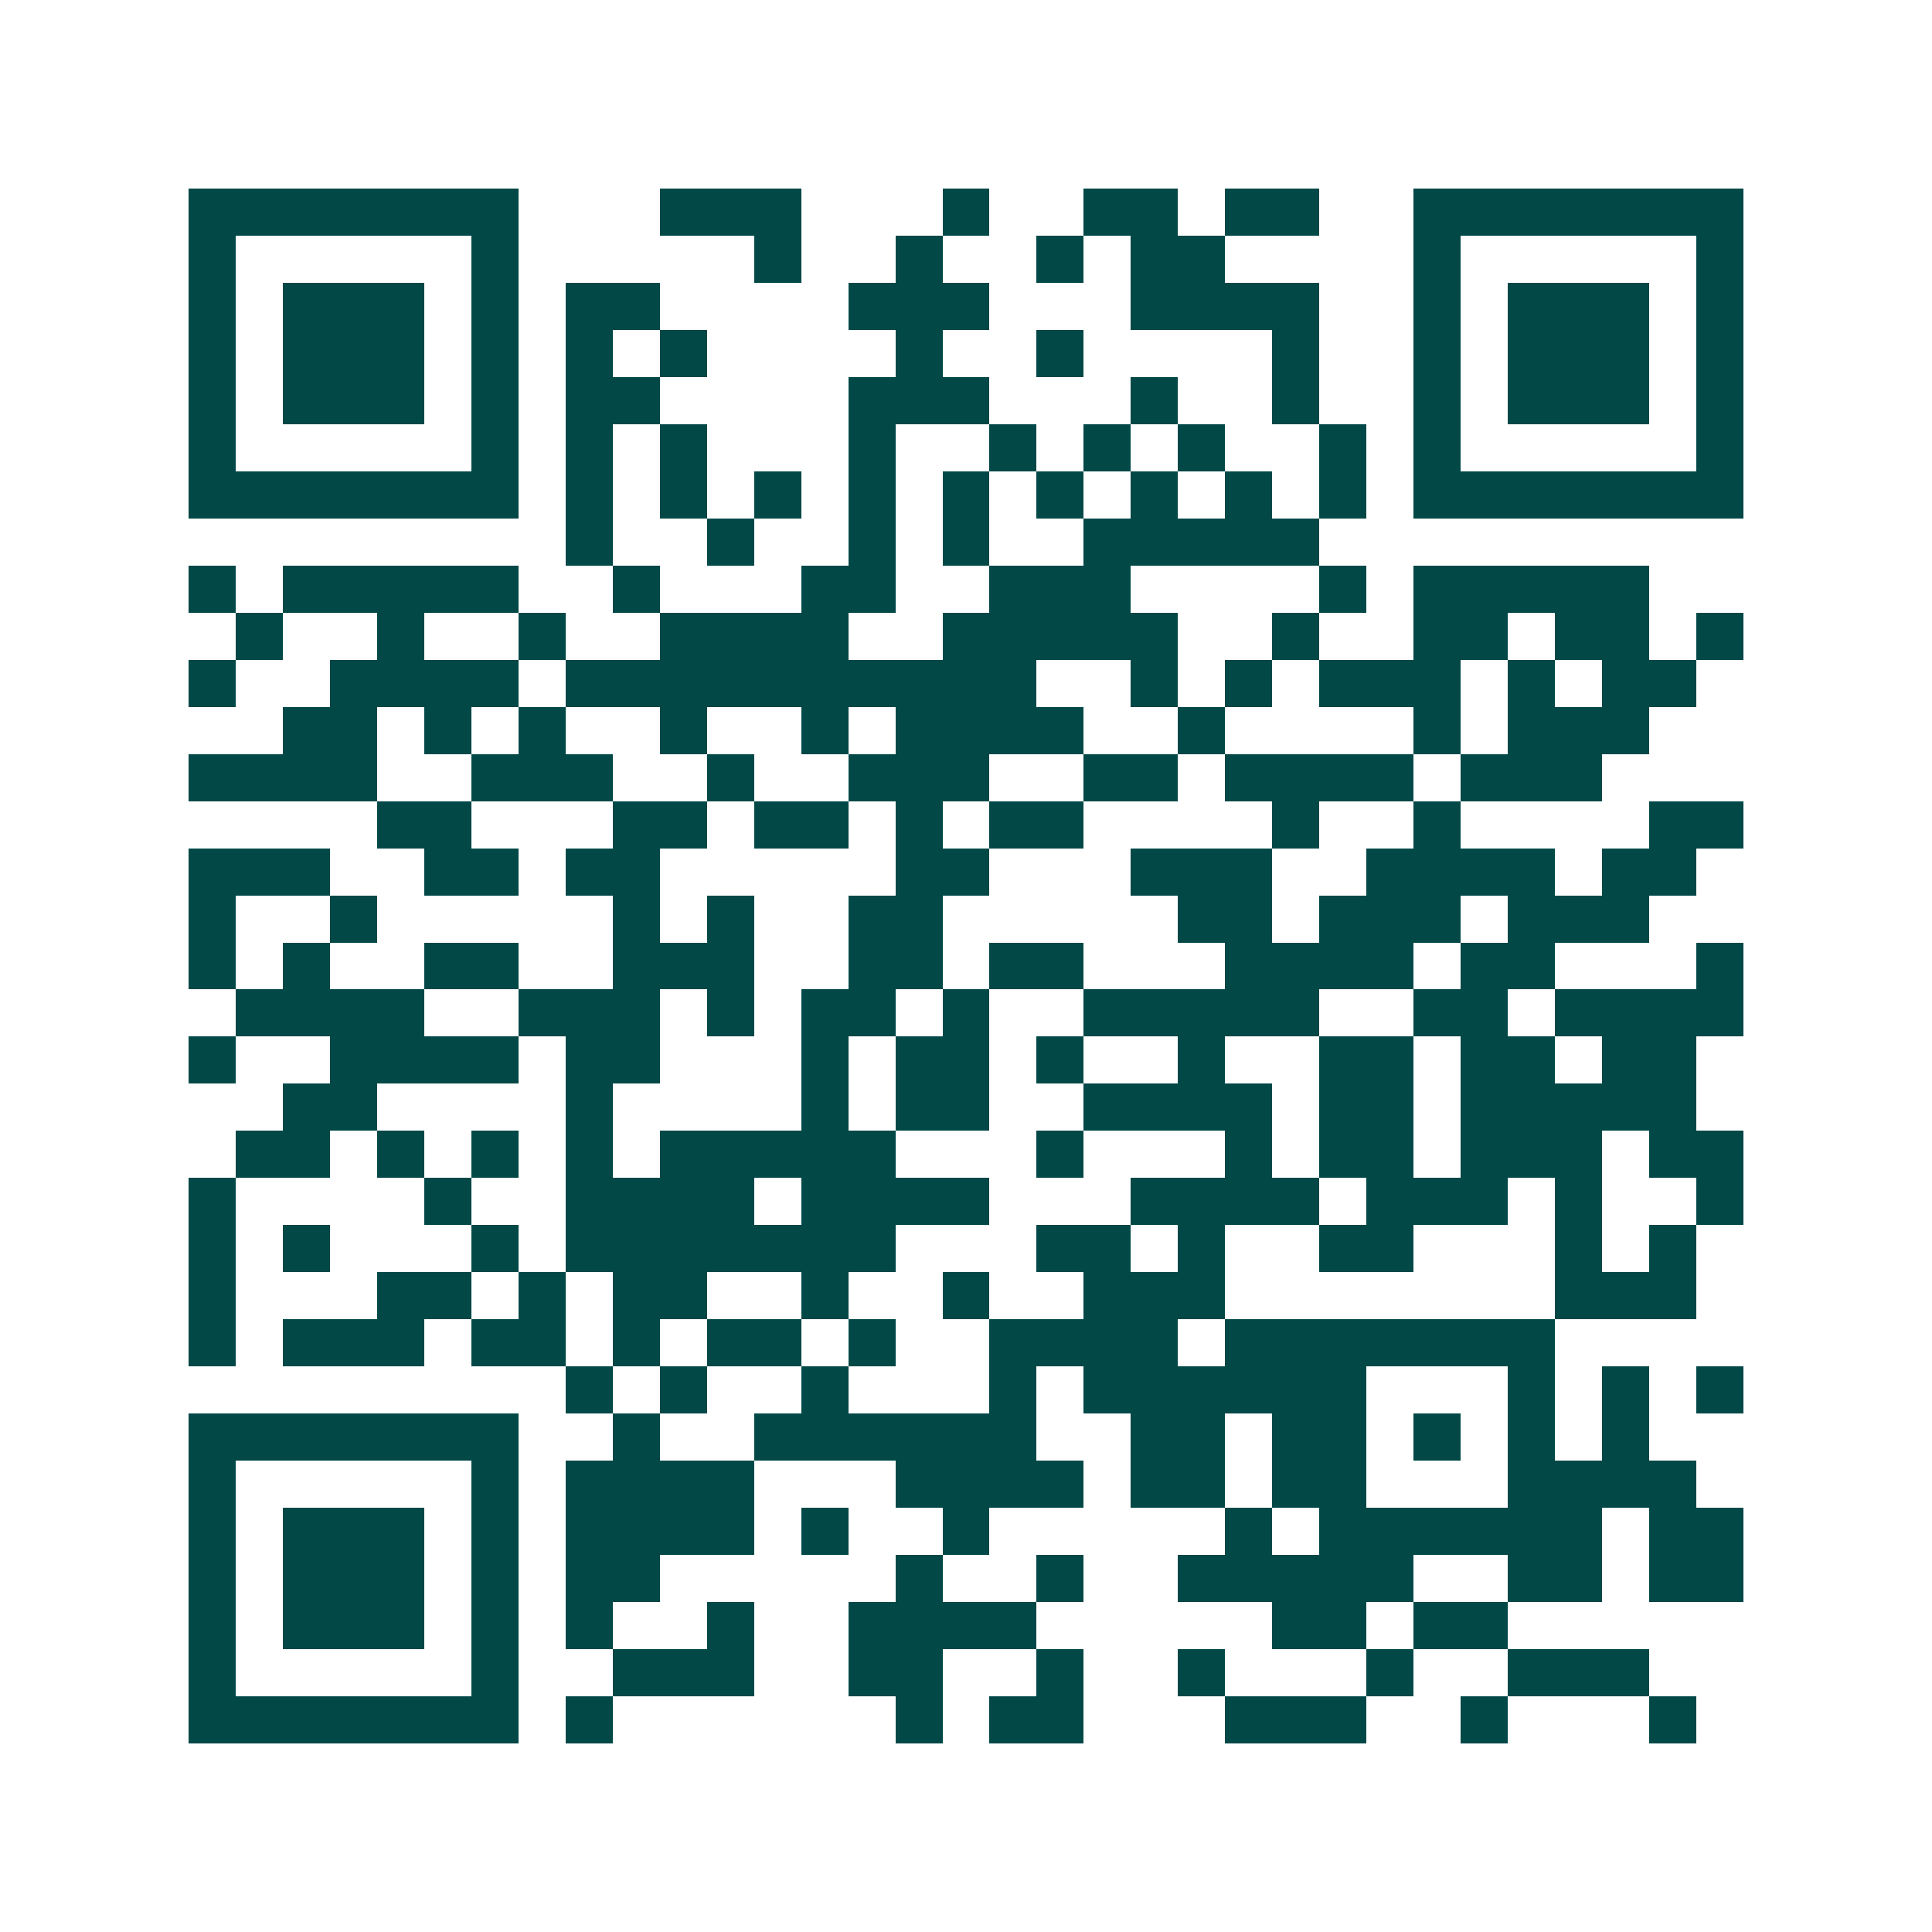 <svg xmlns="http://www.w3.org/2000/svg" width="200" height="200" viewBox="0 0 41 41" shape-rendering="crispEdges"><path fill="#ffffff" d="M0 0h41v41H0z"/><path stroke="#014847" d="M4 4.5h7m3 0h3m3 0h1m2 0h2m1 0h2m2 0h7M4 5.5h1m5 0h1m5 0h1m2 0h1m2 0h1m1 0h2m4 0h1m5 0h1M4 6.5h1m1 0h3m1 0h1m1 0h2m4 0h3m3 0h4m2 0h1m1 0h3m1 0h1M4 7.5h1m1 0h3m1 0h1m1 0h1m1 0h1m4 0h1m2 0h1m4 0h1m2 0h1m1 0h3m1 0h1M4 8.5h1m1 0h3m1 0h1m1 0h2m4 0h3m3 0h1m2 0h1m2 0h1m1 0h3m1 0h1M4 9.5h1m5 0h1m1 0h1m1 0h1m3 0h1m2 0h1m1 0h1m1 0h1m2 0h1m1 0h1m5 0h1M4 10.5h7m1 0h1m1 0h1m1 0h1m1 0h1m1 0h1m1 0h1m1 0h1m1 0h1m1 0h1m1 0h7M12 11.5h1m2 0h1m2 0h1m1 0h1m2 0h5M4 12.5h1m1 0h5m2 0h1m3 0h2m2 0h3m4 0h1m1 0h5M5 13.5h1m2 0h1m2 0h1m2 0h4m2 0h5m2 0h1m2 0h2m1 0h2m1 0h1M4 14.5h1m2 0h4m1 0h10m2 0h1m1 0h1m1 0h3m1 0h1m1 0h2M6 15.5h2m1 0h1m1 0h1m2 0h1m2 0h1m1 0h4m2 0h1m4 0h1m1 0h3M4 16.5h4m2 0h3m2 0h1m2 0h3m2 0h2m1 0h4m1 0h3M8 17.5h2m3 0h2m1 0h2m1 0h1m1 0h2m4 0h1m2 0h1m4 0h2M4 18.5h3m2 0h2m1 0h2m5 0h2m3 0h3m2 0h4m1 0h2M4 19.5h1m2 0h1m5 0h1m1 0h1m2 0h2m5 0h2m1 0h3m1 0h3M4 20.5h1m1 0h1m2 0h2m2 0h3m2 0h2m1 0h2m3 0h4m1 0h2m3 0h1M5 21.5h4m2 0h3m1 0h1m1 0h2m1 0h1m2 0h5m2 0h2m1 0h4M4 22.5h1m2 0h4m1 0h2m3 0h1m1 0h2m1 0h1m2 0h1m2 0h2m1 0h2m1 0h2M6 23.5h2m4 0h1m4 0h1m1 0h2m2 0h4m1 0h2m1 0h5M5 24.5h2m1 0h1m1 0h1m1 0h1m1 0h5m3 0h1m3 0h1m1 0h2m1 0h3m1 0h2M4 25.5h1m4 0h1m2 0h4m1 0h4m3 0h4m1 0h3m1 0h1m2 0h1M4 26.5h1m1 0h1m3 0h1m1 0h7m3 0h2m1 0h1m2 0h2m3 0h1m1 0h1M4 27.5h1m3 0h2m1 0h1m1 0h2m2 0h1m2 0h1m2 0h3m7 0h3M4 28.5h1m1 0h3m1 0h2m1 0h1m1 0h2m1 0h1m2 0h4m1 0h7M12 29.5h1m1 0h1m2 0h1m3 0h1m1 0h6m3 0h1m1 0h1m1 0h1M4 30.5h7m2 0h1m2 0h6m2 0h2m1 0h2m1 0h1m1 0h1m1 0h1M4 31.5h1m5 0h1m1 0h4m3 0h4m1 0h2m1 0h2m3 0h4M4 32.5h1m1 0h3m1 0h1m1 0h4m1 0h1m2 0h1m5 0h1m1 0h6m1 0h2M4 33.5h1m1 0h3m1 0h1m1 0h2m5 0h1m2 0h1m2 0h5m2 0h2m1 0h2M4 34.5h1m1 0h3m1 0h1m1 0h1m2 0h1m2 0h4m5 0h2m1 0h2M4 35.5h1m5 0h1m2 0h3m2 0h2m2 0h1m2 0h1m3 0h1m2 0h3M4 36.5h7m1 0h1m6 0h1m1 0h2m3 0h3m2 0h1m3 0h1"/></svg>
